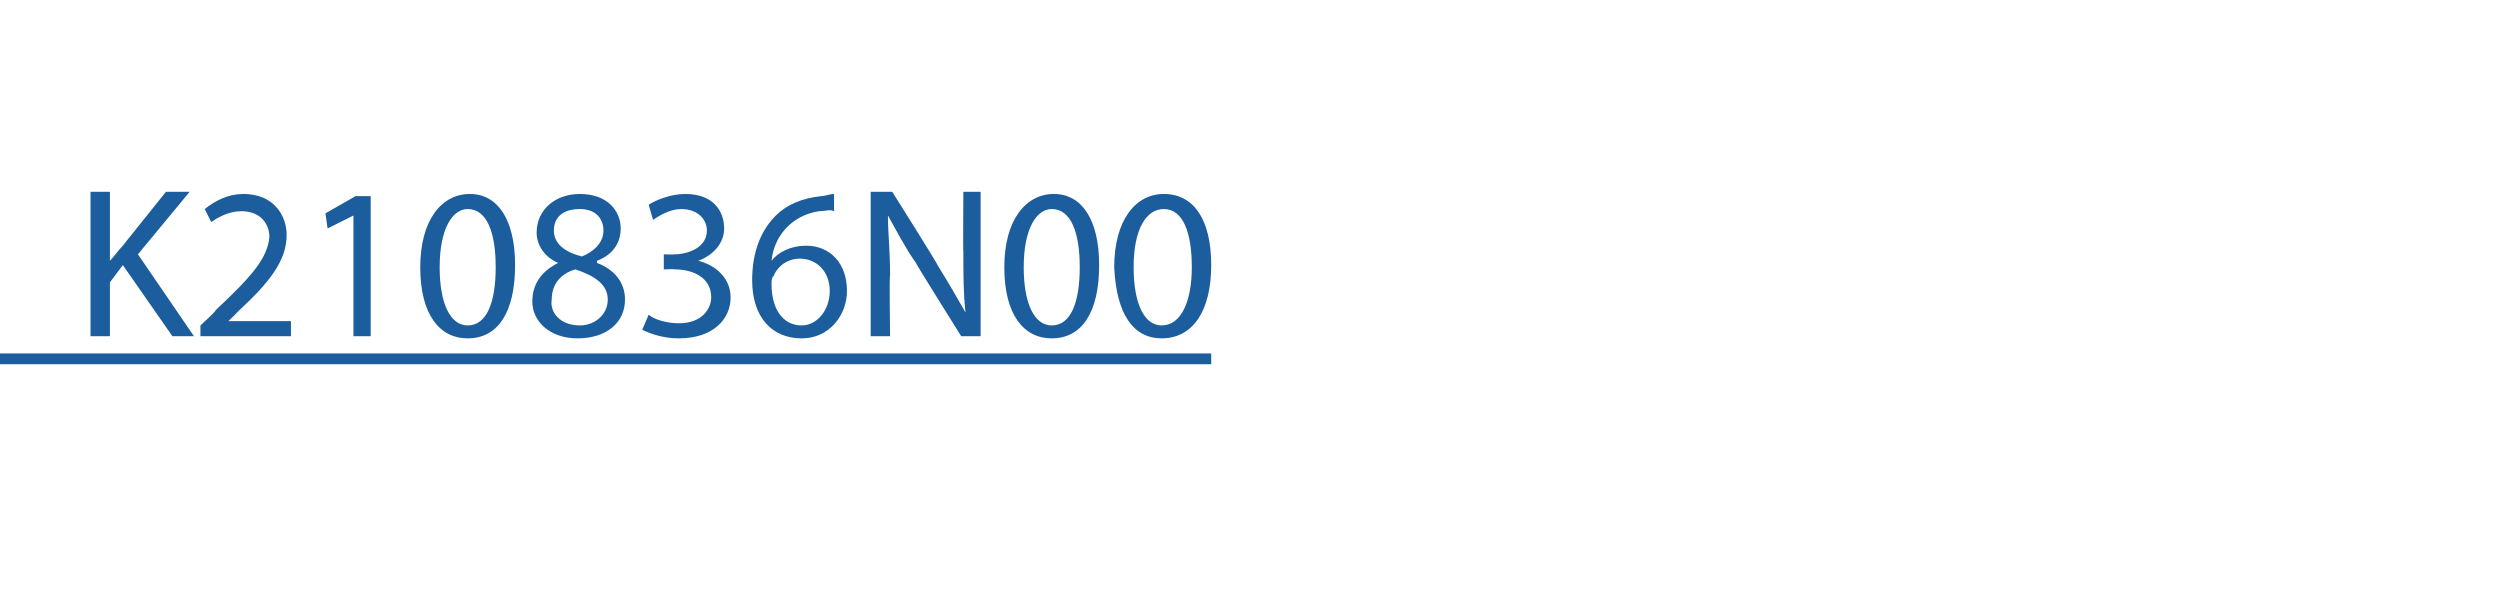 <?xml version="1.0" standalone="no"?>
<!DOCTYPE svg PUBLIC "-//W3C//DTD SVG 1.1//EN" "http://www.w3.org/Graphics/SVG/1.1/DTD/svg11.dtd">
<svg xmlns="http://www.w3.org/2000/svg" xmlns:xlink="http://www.w3.org/1999/xlink" version="1.1" width="116px" height="27.5px" viewBox="0 -1 116 27.5" style="top:-1px">
  <desc> </desc>
  <defs/>
  <g class="svg-textframe-underlines">
    <rect class="svg-underline" x="0" y="15.4" width="56.2" height="0.5" style="fill:#1b5d9d;"/>
  </g>
  <g id="Polygon40735">
    <path d="M 4.2 7.9 L 5.1 7.9 L 5.1 11.1 C 5.1 11.1 5.14 11.15 5.1 11.1 C 5.3 10.9 5.5 10.6 5.7 10.4 C 5.67 10.43 7.7 7.9 7.7 7.9 L 8.8 7.9 L 6.4 10.8 L 9 14.6 L 8 14.6 L 5.7 11.3 L 5.1 12.1 L 5.1 14.6 L 4.2 14.6 L 4.2 7.9 Z M 9.3 14.6 L 9.3 14.1 C 9.3 14.1 10.04 13.43 10 13.4 C 11.7 11.8 12.4 11 12.5 10 C 12.5 9.4 12.1 8.8 11.2 8.8 C 10.6 8.8 10.1 9.1 9.8 9.3 C 9.8 9.3 9.5 8.7 9.5 8.7 C 10 8.3 10.6 8 11.3 8 C 12.7 8 13.3 9 13.3 9.9 C 13.3 11.1 12.5 12.1 11.1 13.4 C 11.1 13.41 10.6 13.9 10.6 13.9 L 10.6 13.9 L 13.5 13.9 L 13.5 14.6 L 9.3 14.6 Z M 16.4 9 L 16.4 9 L 15.2 9.6 L 15.1 8.9 L 16.5 8.1 L 17.2 8.1 L 17.2 14.6 L 16.4 14.6 L 16.4 9 Z M 23.9 11.3 C 23.9 13.5 23.1 14.7 21.7 14.7 C 20.4 14.7 19.5 13.6 19.5 11.4 C 19.5 9.2 20.5 8 21.8 8 C 23.1 8 23.9 9.2 23.9 11.3 Z M 20.4 11.4 C 20.4 13.1 20.9 14.1 21.7 14.1 C 22.6 14.1 23 13 23 11.4 C 23 9.8 22.6 8.7 21.7 8.7 C 21 8.7 20.4 9.6 20.4 11.4 Z M 24.7 13 C 24.7 12.2 25.1 11.6 25.9 11.2 C 25.9 11.2 25.9 11.2 25.9 11.2 C 25.2 10.9 24.9 10.3 24.9 9.8 C 24.9 8.7 25.8 8 26.9 8 C 28.2 8 28.8 8.8 28.8 9.6 C 28.8 10.2 28.5 10.8 27.7 11.1 C 27.7 11.1 27.7 11.2 27.7 11.2 C 28.5 11.5 29 12.1 29 12.9 C 29 14 28.1 14.7 26.8 14.7 C 25.5 14.7 24.7 13.9 24.7 13 Z M 28.2 12.9 C 28.2 12.2 27.6 11.8 26.7 11.5 C 26 11.7 25.6 12.2 25.6 12.9 C 25.5 13.5 26 14.1 26.9 14.1 C 27.6 14.1 28.2 13.6 28.2 12.9 Z M 25.7 9.7 C 25.7 10.3 26.2 10.7 27 10.9 C 27.5 10.7 28 10.3 28 9.7 C 28 9.2 27.7 8.7 26.9 8.7 C 26.1 8.7 25.7 9.1 25.7 9.7 Z M 30.1 13.6 C 30.3 13.8 30.9 14 31.5 14 C 32.6 14 33 13.3 33 12.8 C 33 11.9 32.2 11.5 31.3 11.5 C 31.31 11.48 30.8 11.5 30.8 11.5 L 30.8 10.8 C 30.8 10.8 31.31 10.82 31.3 10.8 C 31.9 10.8 32.8 10.5 32.8 9.7 C 32.8 9.2 32.4 8.7 31.6 8.7 C 31.1 8.7 30.6 9 30.3 9.2 C 30.3 9.2 30.1 8.5 30.1 8.5 C 30.4 8.3 31.1 8 31.8 8 C 33.1 8 33.6 8.8 33.6 9.6 C 33.6 10.2 33.2 10.8 32.4 11.1 C 32.4 11.1 32.4 11.1 32.4 11.1 C 33.2 11.3 33.9 11.9 33.9 12.8 C 33.9 13.8 33.1 14.7 31.5 14.7 C 30.8 14.7 30.2 14.5 29.8 14.3 C 29.8 14.3 30.1 13.6 30.1 13.6 Z M 38.7 8.8 C 38.5 8.7 38.3 8.8 38 8.8 C 36.7 9 35.9 10 35.8 11.1 C 35.8 11.1 35.8 11.1 35.8 11.1 C 36.1 10.7 36.7 10.4 37.4 10.4 C 38.5 10.4 39.3 11.2 39.3 12.5 C 39.3 13.6 38.5 14.7 37.2 14.7 C 35.8 14.7 34.9 13.7 34.9 12 C 34.9 10.7 35.3 9.7 36 9 C 36.5 8.5 37.2 8.2 38.1 8.1 C 38.3 8.1 38.5 8 38.7 8 C 38.7 8 38.7 8.8 38.7 8.8 Z M 38.5 12.5 C 38.5 11.6 37.9 11 37.1 11 C 36.6 11 36.1 11.3 35.9 11.8 C 35.8 11.9 35.8 12 35.8 12.2 C 35.8 13.3 36.3 14.1 37.2 14.1 C 37.9 14.1 38.5 13.4 38.5 12.5 Z M 40.4 14.6 L 40.4 7.9 L 41.4 7.9 C 41.4 7.9 43.55 11.31 43.5 11.3 C 44 12.1 44.4 12.8 44.8 13.5 C 44.8 13.5 44.8 13.5 44.8 13.5 C 44.7 12.6 44.7 11.8 44.7 10.7 C 44.68 10.72 44.7 7.9 44.7 7.9 L 45.5 7.9 L 45.5 14.6 L 44.6 14.6 C 44.6 14.6 42.48 11.22 42.5 11.2 C 42 10.5 41.6 9.7 41.2 9 C 41.2 9 41.2 9 41.2 9 C 41.2 9.8 41.3 10.6 41.3 11.8 C 41.26 11.76 41.3 14.6 41.3 14.6 L 40.4 14.6 Z M 51 11.3 C 51 13.5 50.2 14.7 48.8 14.7 C 47.5 14.7 46.6 13.6 46.6 11.4 C 46.6 9.2 47.6 8 48.9 8 C 50.2 8 51 9.2 51 11.3 Z M 47.5 11.4 C 47.5 13.1 48 14.1 48.8 14.1 C 49.7 14.1 50.1 13 50.1 11.4 C 50.1 9.8 49.7 8.7 48.8 8.7 C 48.1 8.7 47.5 9.6 47.5 11.4 Z M 56.2 11.3 C 56.2 13.5 55.3 14.7 53.9 14.7 C 52.6 14.7 51.8 13.6 51.7 11.4 C 51.7 9.2 52.7 8 54 8 C 55.4 8 56.2 9.2 56.2 11.3 Z M 52.6 11.4 C 52.6 13.1 53.1 14.1 53.9 14.1 C 54.8 14.1 55.3 13 55.3 11.4 C 55.3 9.8 54.9 8.7 54 8.7 C 53.2 8.7 52.6 9.6 52.6 11.4 Z " stroke="none" fill="#1b5d9d"/>
    <a xlink:href="https://mytruckservices.knorr-bremse.com/p/K210836N00" xlink:show="new" xlink:title=" K210836N00">
      <rect style="fill:transparent;" x="3" y="7" width="53" height="8"/>
    </a>
  </g>
</svg>